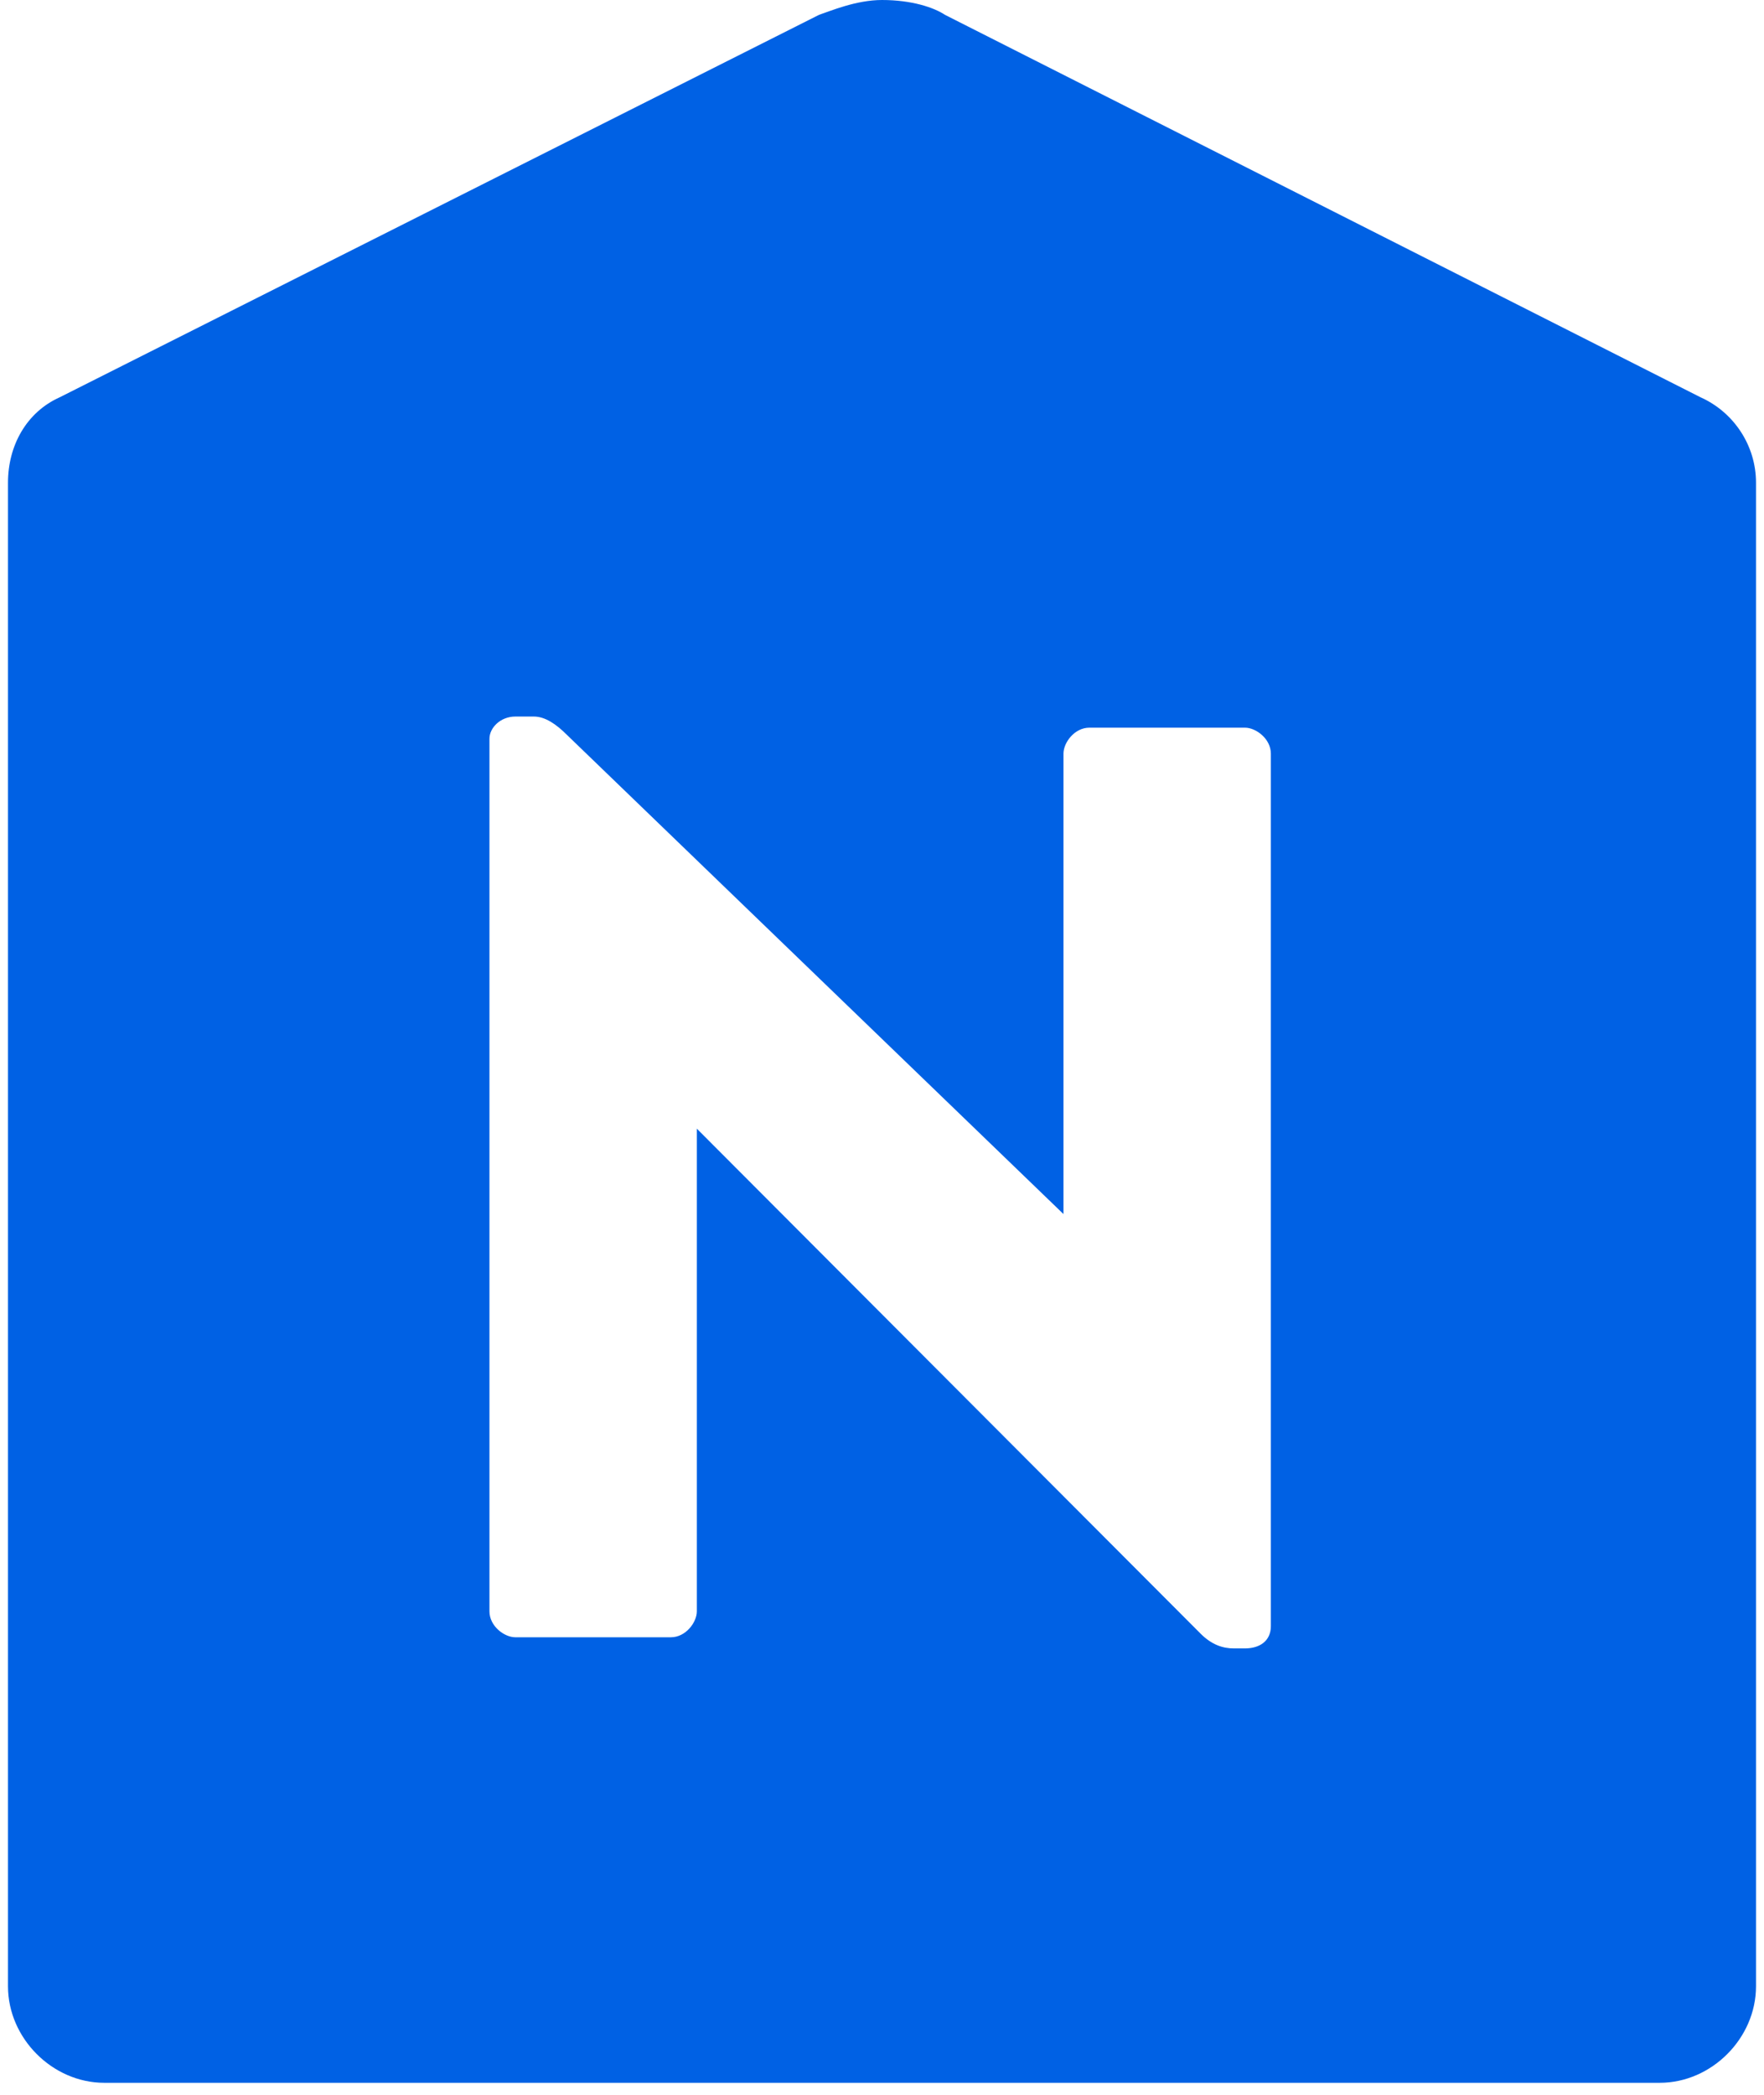 <svg width="32" height="38" viewBox="0 0 32 38" fill="none" xmlns="http://www.w3.org/2000/svg">
<path d="M30.847 7.206L17.142 0.269C16.941 0.135 16.537 0 16 0C15.53 0 15.059 0.202 14.858 0.269L1.085 7.206C0.481 7.476 0.145 8.082 0.145 8.755V36.031C0.145 36.974 0.951 37.782 1.892 37.782H30.108C31.049 37.782 31.855 36.974 31.855 36.031V8.755C31.855 8.082 31.452 7.476 30.847 7.206ZM23.054 29.498C23.054 29.767 22.852 29.902 22.584 29.902H22.382C22.181 29.902 21.979 29.835 21.778 29.633L12.641 20.474V29.229C12.641 29.431 12.439 29.7 12.171 29.7H9.349C9.147 29.7 8.879 29.498 8.879 29.229V13.402C8.879 13.2 9.08 12.998 9.349 12.998H9.685C9.886 12.998 10.088 13.133 10.289 13.335L19.292 22.023V13.671C19.292 13.469 19.493 13.2 19.762 13.2H22.584C22.785 13.2 23.054 13.402 23.054 13.671V29.498Z" fill="#0061E4"/>
</svg>
